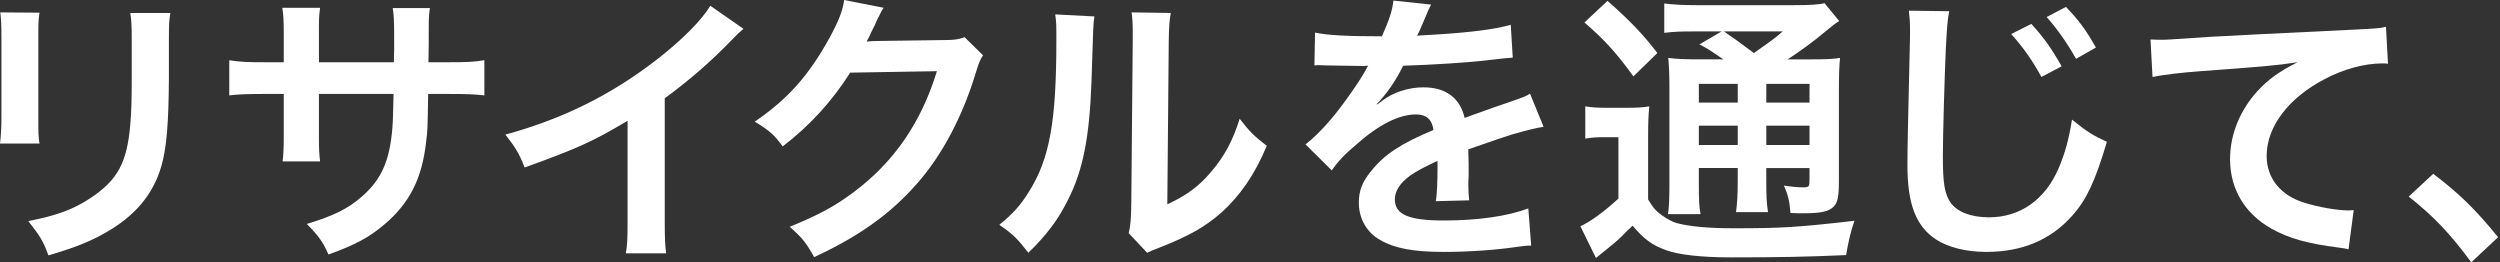 <?xml version="1.0" encoding="utf-8"?>
<!-- Generator: Adobe Illustrator 26.1.0, SVG Export Plug-In . SVG Version: 6.00 Build 0)  -->
<svg version="1.1" id="レイヤー_1" xmlns="http://www.w3.org/2000/svg" xmlns:xlink="http://www.w3.org/1999/xlink" x="0px"
	 y="0px" width="297px" height="31.159px" viewBox="0 0 297 31.159" style="enable-background:new 0 0 297 31.159;"
	 xml:space="preserve">
<rect x="0" y="0" width="297" height="31.159" fill="#333333" stroke="none"/>
<style type="text/css">
	.st0{fill:#FFFFFF;}
</style>
<g>
	<g>
		<path class="st0" d="M4.691,1.507C4.554,2.465,4.554,2.773,4.554,4.588v9.45c0,1.712,0,2.157,0.137,3.013H0
			c0.103-0.788,0.171-1.849,0.171-3.082V4.554c0-1.747-0.034-2.191-0.137-3.082L4.691,1.507z M20.236,1.541
			c-0.137,0.856-0.171,1.232-0.171,3.184v4.623c-0.035,5.342-0.274,8.218-0.891,10.375c-0.993,3.424-3.184,5.992-6.745,7.978
			c-1.815,1.027-3.527,1.712-6.677,2.637c-0.616-1.678-0.958-2.26-2.396-4.075c3.355-0.65,5.341-1.37,7.396-2.739
			c3.218-2.123,4.348-4.212,4.725-8.731c0.137-1.472,0.171-2.979,0.171-5.718v-4.28c0-1.747-0.034-2.466-0.171-3.253H20.236z"/>
		<path class="st0" d="M46.792,7.396l0.034-1.541V4.759c0-2.26-0.034-3.013-0.171-3.8h4.417c-0.103,0.787-0.137,0.958-0.137,2.294
			c0,2.089,0,2.089-0.034,4.143h2.191c2.431,0,3.116-0.034,4.451-0.24v4.177c-1.199-0.137-2.123-0.171-4.383-0.171h-2.294
			c-0.068,4.109-0.068,4.349-0.239,5.649c-0.479,4.383-1.952,7.293-4.931,9.827c-1.849,1.575-3.527,2.465-6.677,3.595
			c-0.65-1.472-1.096-2.123-2.568-3.629c3.253-0.993,4.896-1.815,6.54-3.253c2.328-2.02,3.321-4.28,3.629-8.218
			c0.068-0.788,0.068-1.609,0.137-3.972h-8.869v5.136c0,1.438,0.034,1.986,0.137,2.876h-4.452c0.103-0.753,0.137-1.678,0.137-2.945
			v-5.067h-2.089c-2.26,0-3.184,0.034-4.383,0.171V7.156c1.335,0.206,2.021,0.24,4.451,0.24h2.021V3.972
			c0-1.438-0.034-2.157-0.171-3.047h4.486c-0.137,1.13-0.137,1.199-0.137,2.945v3.527H46.792z"/>
		<path class="st0" d="M88.32,3.424c-0.582,0.514-0.753,0.651-1.267,1.199c-2.568,2.671-5.136,4.896-8.081,7.054v14.621
			c0,1.883,0.034,2.876,0.171,3.801H74.35c0.171-0.993,0.206-1.678,0.206-3.698V14.347c-4.006,2.397-5.924,3.287-12.224,5.547
			c-0.719-1.781-1.096-2.363-2.294-3.904c6.779-1.849,12.532-4.691,17.976-8.902c3.047-2.363,5.376-4.725,6.369-6.403L88.32,3.424z"
			/>
		<path class="st0" d="M116.785,6.574c-0.342,0.514-0.479,0.822-0.856,2.055c-1.575,5.204-4.006,9.827-7.019,13.217
			c-3.15,3.595-6.917,6.266-12.19,8.697c-0.958-1.712-1.404-2.294-2.91-3.596c3.424-1.404,5.341-2.431,7.499-4.04
			c4.896-3.63,8.115-8.321,9.998-14.45L101,8.629c-2.089,3.321-4.76,6.266-8.013,8.766c-1.027-1.404-1.541-1.849-3.321-2.945
			c3.904-2.671,6.369-5.41,8.869-9.93c1.062-1.952,1.609-3.287,1.746-4.52l4.691,0.924c-0.205,0.308-0.205,0.308-0.582,1.062
			c-0.103,0.171-0.103,0.171-0.445,0.959c-0.103,0.206-0.103,0.206-0.445,0.89c-0.206,0.479-0.206,0.479-0.548,1.096
			c0.445-0.034,0.993-0.068,1.644-0.068l7.499-0.103c1.335,0,1.712-0.068,2.5-0.342L116.785,6.574z"/>
		<path class="st0" d="M130.014,1.952c-0.137,0.959-0.137,0.959-0.342,7.67c-0.24,6.677-0.993,10.546-2.773,14.073
			c-1.165,2.363-2.465,4.109-4.725,6.335c-1.335-1.712-1.849-2.226-3.458-3.321c1.678-1.37,2.5-2.294,3.527-3.938
			c2.465-3.938,3.253-8.354,3.253-17.942c0-1.883,0-2.191-0.137-3.116L130.014,1.952z M139.088,1.541
			c-0.171,0.993-0.206,1.575-0.24,3.253l-0.171,19.483c2.396-1.13,3.767-2.157,5.239-3.904c1.575-1.849,2.568-3.732,3.355-6.266
			c1.199,1.541,1.644,1.986,3.219,3.218c-1.404,3.39-3.185,5.958-5.444,7.978c-1.952,1.678-3.732,2.705-7.293,4.109
			c-0.753,0.274-1.027,0.411-1.472,0.617l-2.191-2.329c0.24-0.993,0.274-1.746,0.308-3.629l0.171-19.312V3.732
			c0-0.856-0.034-1.609-0.137-2.26L139.088,1.541z"/>
		<path class="st0" d="M156.227,3.869c1.404,0.308,3.596,0.445,7.943,0.445c0.925-2.055,1.232-3.082,1.37-4.246l4.485,0.479
			c-0.205,0.342-0.205,0.342-1.369,3.082c-0.172,0.377-0.24,0.479-0.309,0.617c0.273-0.035,0.273-0.035,2.157-0.137
			c3.972-0.24,7.088-0.616,8.972-1.164l0.239,3.903c-0.959,0.068-0.959,0.068-2.705,0.274c-2.499,0.308-6.849,0.582-10.307,0.685
			c-0.993,1.952-1.952,3.322-3.149,4.554l0.033,0.068c0.24-0.171,0.24-0.171,0.686-0.513c1.267-0.959,3.082-1.541,4.828-1.541
			c2.67,0,4.348,1.267,4.896,3.629c2.637-0.958,4.383-1.575,5.238-1.849c1.85-0.65,1.986-0.685,2.533-1.027l1.609,3.938
			c-0.958,0.137-1.985,0.411-3.801,0.924c-0.479,0.137-2.191,0.719-5.135,1.747v0.376c0.033,0.89,0.033,0.89,0.033,1.37
			c0,0.342,0,0.924,0,1.37c-0.033,0.582-0.033,0.89-0.033,1.13c0,0.753,0.033,1.233,0.102,1.815l-3.972,0.103
			c0.138-0.616,0.206-2.362,0.206-3.972c0-0.479,0-0.479,0-0.822c-1.678,0.788-2.568,1.267-3.287,1.78
			c-1.199,0.891-1.781,1.815-1.781,2.808c0,1.781,1.645,2.5,5.787,2.5c4.109,0,7.636-0.514,10.066-1.438l0.343,4.417
			c-0.582,0-0.753,0.035-1.575,0.137c-2.465,0.376-5.752,0.616-8.766,0.616c-3.629,0-5.889-0.411-7.636-1.438
			c-1.575-0.89-2.499-2.534-2.499-4.417c0-1.404,0.41-2.5,1.506-3.801c1.541-1.917,3.492-3.219,7.361-4.828
			c-0.17-1.267-0.855-1.849-2.088-1.849c-1.986,0-4.383,1.198-7.02,3.526c-1.438,1.199-2.226,2.055-2.979,3.116l-3.116-3.082
			c0.89-0.685,1.883-1.644,3.081-3.047c1.336-1.575,3.425-4.554,4.109-5.855c0.137-0.274,0.137-0.274,0.273-0.445
			c-0.137,0-0.582,0.035-0.582,0.035c-0.547,0-3.561-0.069-4.314-0.069c-0.65-0.034-0.65-0.034-0.958-0.034
			c-0.103,0-0.308,0-0.548,0.034L156.227,3.869z"/>
		<path class="st0" d="M188.332,12.635c0.856,0.137,1.438,0.171,2.603,0.171h2.397c1.027,0,1.814-0.034,2.602-0.171
			c-0.102,1.062-0.137,1.883-0.137,3.732v7.327c0.582,0.993,0.959,1.404,1.678,1.918c0.65,0.445,1.232,0.753,1.713,0.89
			c1.574,0.411,3.697,0.616,6.812,0.616c5.582,0,7.465-0.103,14.312-0.89c-0.445,1.232-0.752,2.602-0.992,4.075
			c-4.486,0.205-7.943,0.274-13.697,0.274c-3.492,0-6.197-0.309-7.703-0.856c-1.678-0.616-2.568-1.267-3.973-2.91
			c-0.238,0.24-0.41,0.411-0.547,0.514c-1.199,1.232-1.199,1.232-3.801,3.321l-1.85-3.767c1.268-0.582,2.877-1.78,4.52-3.287v-7.293
			h-1.746c-0.855,0-1.403,0.034-2.191,0.171V12.635z M190.969,0.103c2.465,2.157,4.279,4.006,5.924,6.198l-2.842,2.773
			c-1.986-2.739-3.424-4.349-5.821-6.403L190.969,0.103z M204.734,7.054c-1.85-1.267-1.918-1.301-2.842-1.781l2.635-1.541h-3.252
			c-1.678,0-2.465,0.034-3.561,0.171V0.411c1.096,0.137,2.156,0.205,4.074,0.205h11.094c2.158,0,3.254-0.068,3.869-0.24l1.746,2.123
			c-0.547,0.342-0.719,0.479-1.711,1.301c-1.371,1.164-3.049,2.362-4.418,3.253h2.74c1.711,0,2.67-0.034,3.492-0.171
			c-0.104,0.924-0.137,2.055-0.137,3.972V21.4c0,1.952-0.137,2.637-0.617,3.15c-0.615,0.582-1.473,0.787-3.596,0.787
			c-0.307,0-0.889,0-1.541-0.034c-0.102-1.37-0.307-2.226-0.787-3.253c0.926,0.137,1.713,0.206,2.26,0.206
			c0.754,0,0.787-0.068,0.787-0.958v-1.335h-5.135V21.4c0,1.883,0.033,2.739,0.205,3.801h-3.801c0.137-0.993,0.205-2.02,0.205-3.801
			v-1.438h-4.623v1.746c0,2.021,0.035,2.911,0.207,3.732h-3.869c0.137-0.924,0.17-1.986,0.17-3.732v-10.82
			c0-1.986-0.033-2.842-0.137-4.006c1.062,0.137,2.055,0.171,3.836,0.171H204.734z M201.822,9.964v2.226h4.623V9.964H201.822z
			 M201.822,17.223h4.623v-2.294h-4.623V17.223z M204.803,3.732c1.232,0.856,1.541,1.062,3.561,2.568
			c2.432-1.712,2.465-1.746,3.424-2.568H204.803z M209.836,12.189h5.135V9.964h-5.135V12.189z M214.971,14.929h-5.135v2.294h5.135
			V14.929z"/>
		<path class="st0" d="M231.566,1.335c-0.205,0.993-0.273,1.986-0.41,4.623c-0.139,3.184-0.344,10.135-0.344,12.566
			c0,3.253,0.205,4.485,0.891,5.513c0.787,1.13,2.432,1.78,4.588,1.78c3.699,0,6.678-2.088,8.287-5.855
			c0.754-1.781,1.197-3.39,1.574-5.752c1.814,1.472,2.568,1.917,4.145,2.637c-1.371,4.622-2.398,6.848-4.076,8.731
			c-2.568,2.911-5.957,4.349-10.271,4.349c-2.363,0-4.555-0.548-5.992-1.506c-2.363-1.575-3.355-4.212-3.355-8.8
			c0-1.781,0.068-5.239,0.273-13.799c0.035-1.027,0.035-1.746,0.035-2.226c0-0.958-0.035-1.438-0.137-2.328L231.566,1.335z
			 M241.324,2.842c1.473,1.609,2.398,2.911,3.596,5.034l-2.396,1.267c-1.164-2.088-2.123-3.458-3.596-5.102L241.324,2.842z
			 M246.633,6.985c-1.062-1.883-2.191-3.493-3.492-4.965l2.293-1.198c1.541,1.575,2.465,2.876,3.561,4.828L246.633,6.985z"/>
		<path class="st0" d="M255.479,4.691c0.752,0.034,1.129,0.034,1.301,0.034c0.615,0,0.615,0,5.65-0.342
			c1.916-0.103,7.6-0.411,17.086-0.856c2.807-0.137,3.32-0.171,3.938-0.342l0.238,4.383c-0.375-0.034-0.375-0.034-0.719-0.034
			c-2.055,0-4.588,0.685-6.779,1.849c-4.348,2.26-6.916,5.684-6.916,9.143c0,2.67,1.678,4.725,4.553,5.581
			c1.678,0.514,3.869,0.89,5.104,0.89c0.033,0,0.342,0,0.684-0.034l-0.615,4.657c-0.412-0.103-0.582-0.137-1.164-0.206
			c-3.768-0.479-5.924-1.096-8.014-2.26c-3.15-1.78-4.896-4.691-4.896-8.252c0-2.911,1.164-5.787,3.254-8.081
			c1.301-1.404,2.533-2.294,4.76-3.424c-2.773,0.411-4.109,0.514-11.539,1.062c-2.295,0.171-4.35,0.411-5.686,0.685L255.479,4.691z"
			/>
		<path class="st0" d="M289.068,20.647c3.15,2.397,5.068,4.28,7.705,7.533l-3.184,2.979c-2.5-3.39-4.451-5.444-7.432-7.807
			L289.068,20.647z"/>
	</g>
</g>
</svg>
